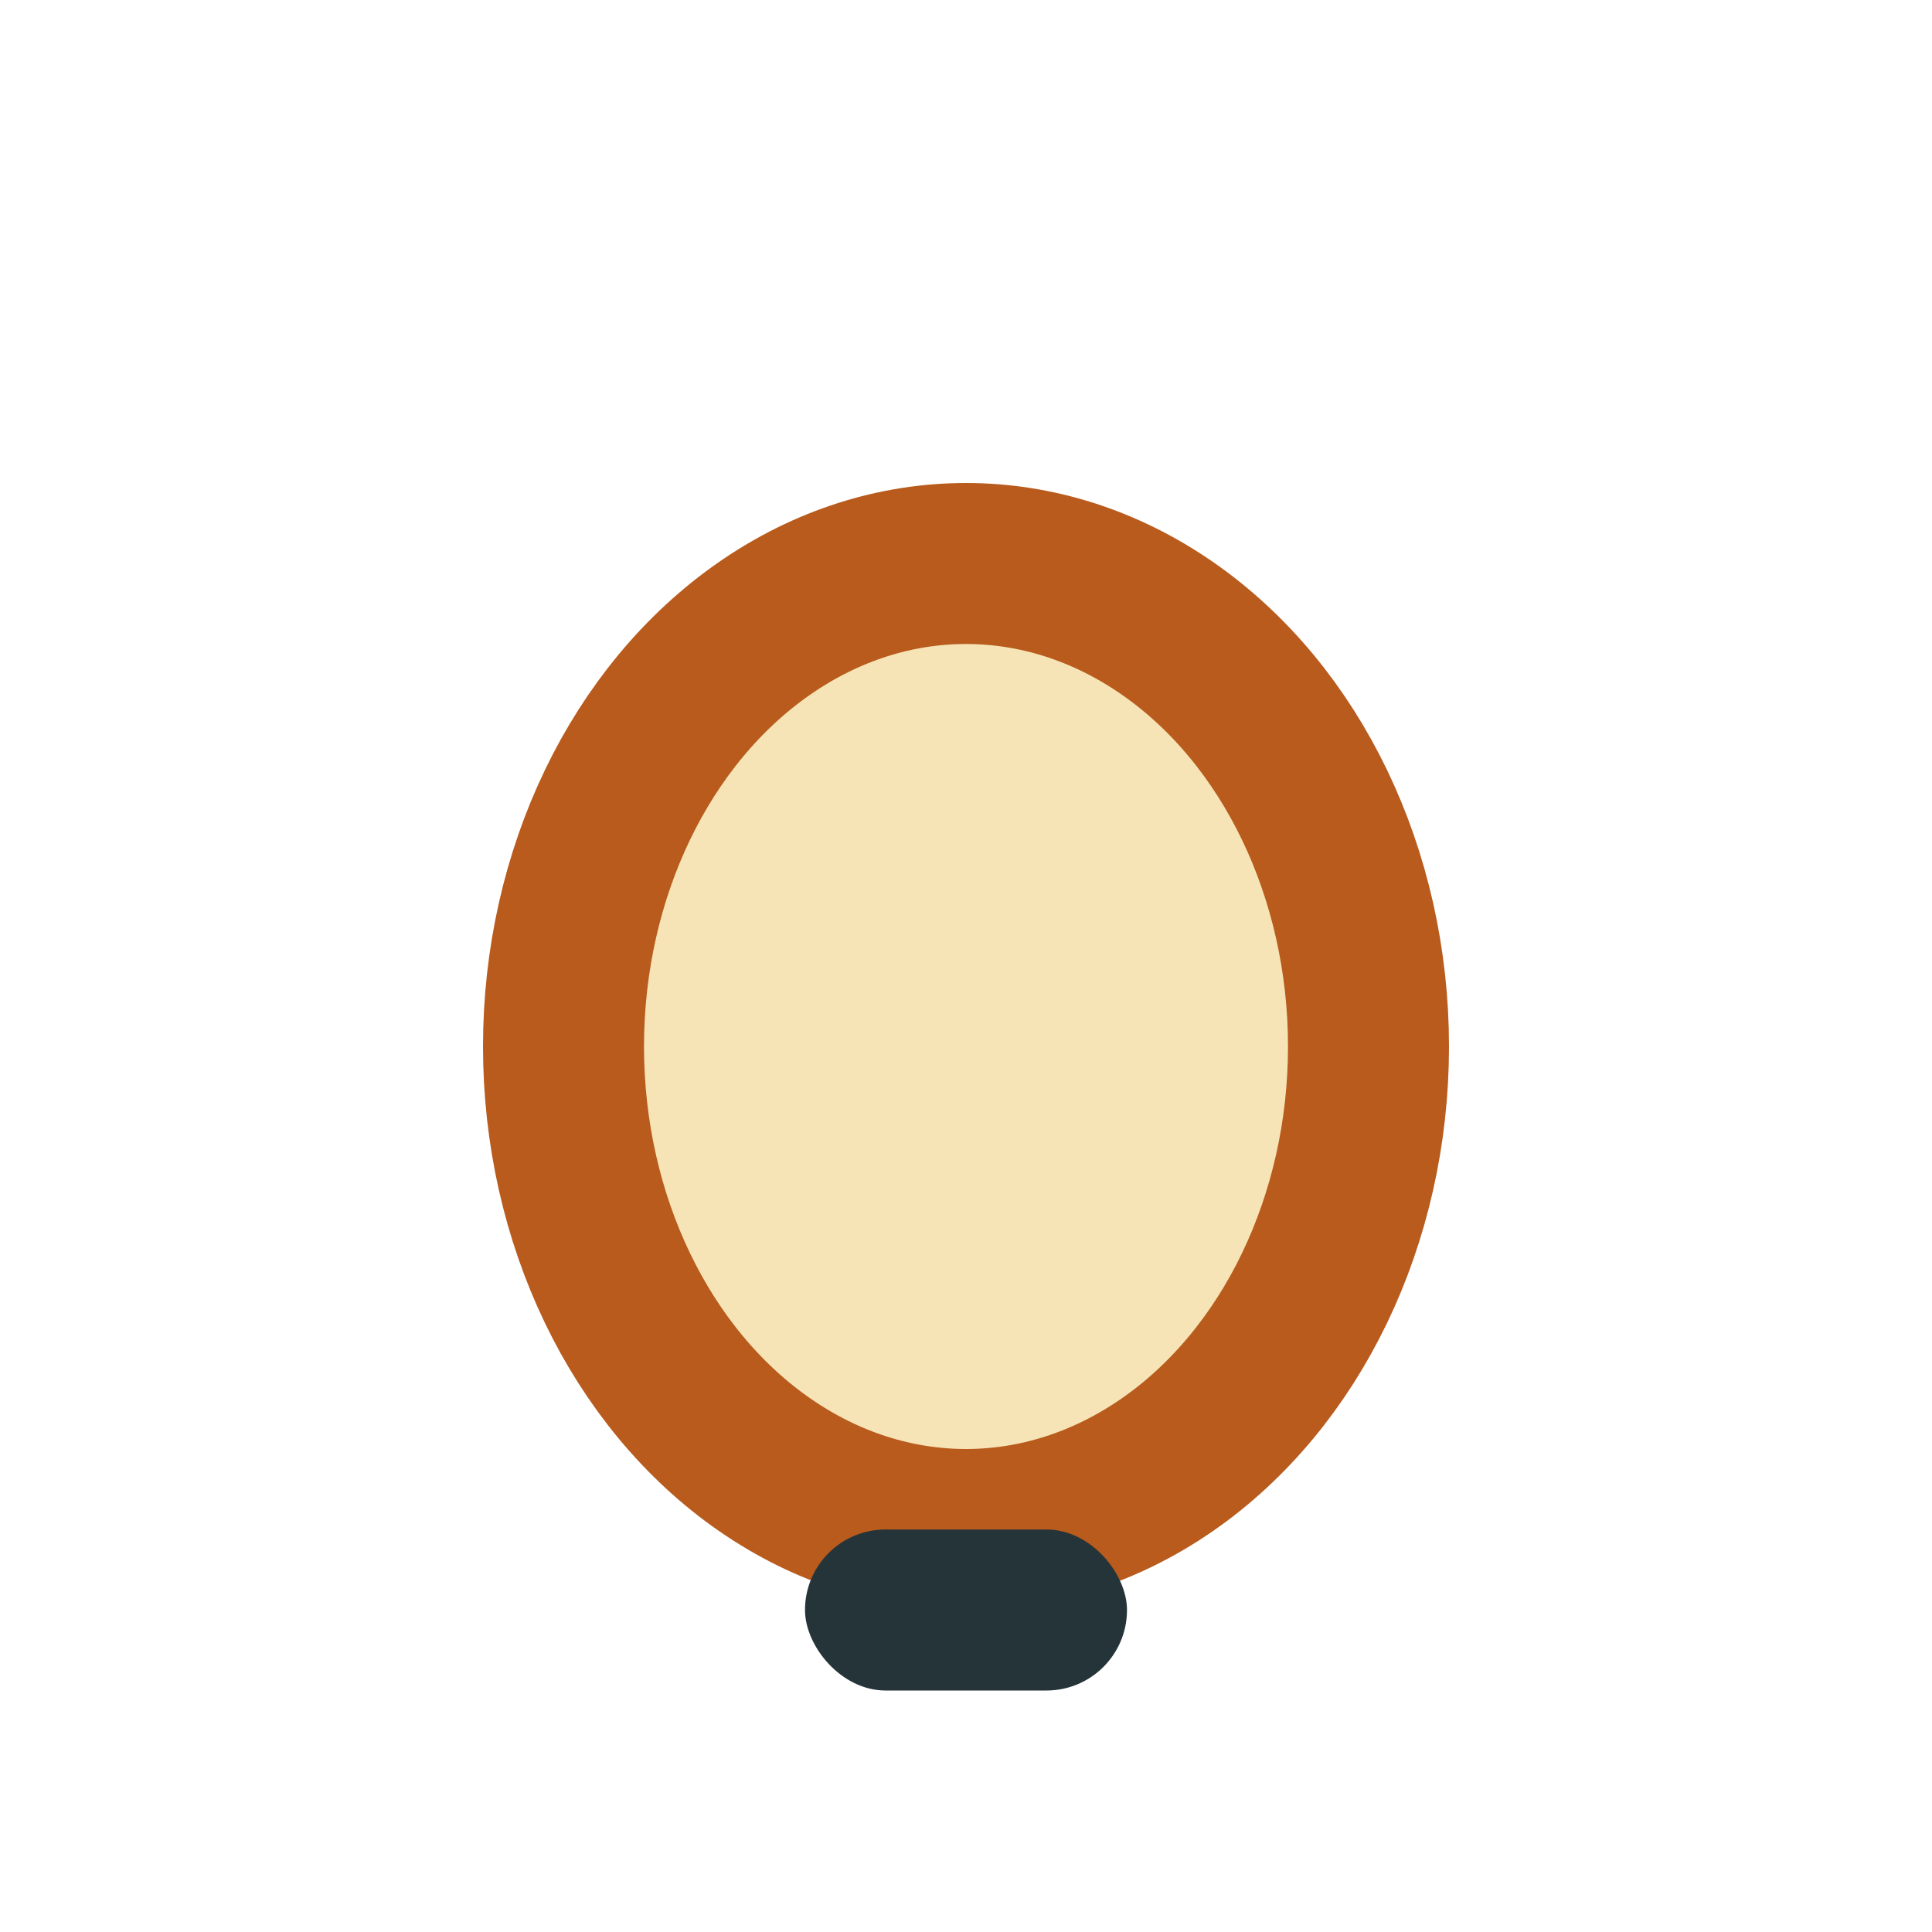 <?xml version="1.0" encoding="UTF-8"?>
<svg xmlns="http://www.w3.org/2000/svg" width="24" height="24" viewBox="0 0 24 24"><ellipse cx="12" cy="13" rx="5" ry="6" fill="#F7E4B6" stroke="#B85B1D" stroke-width="2"/><rect x="10" y="19" width="4" height="2" rx="1" fill="#253439"/></svg>